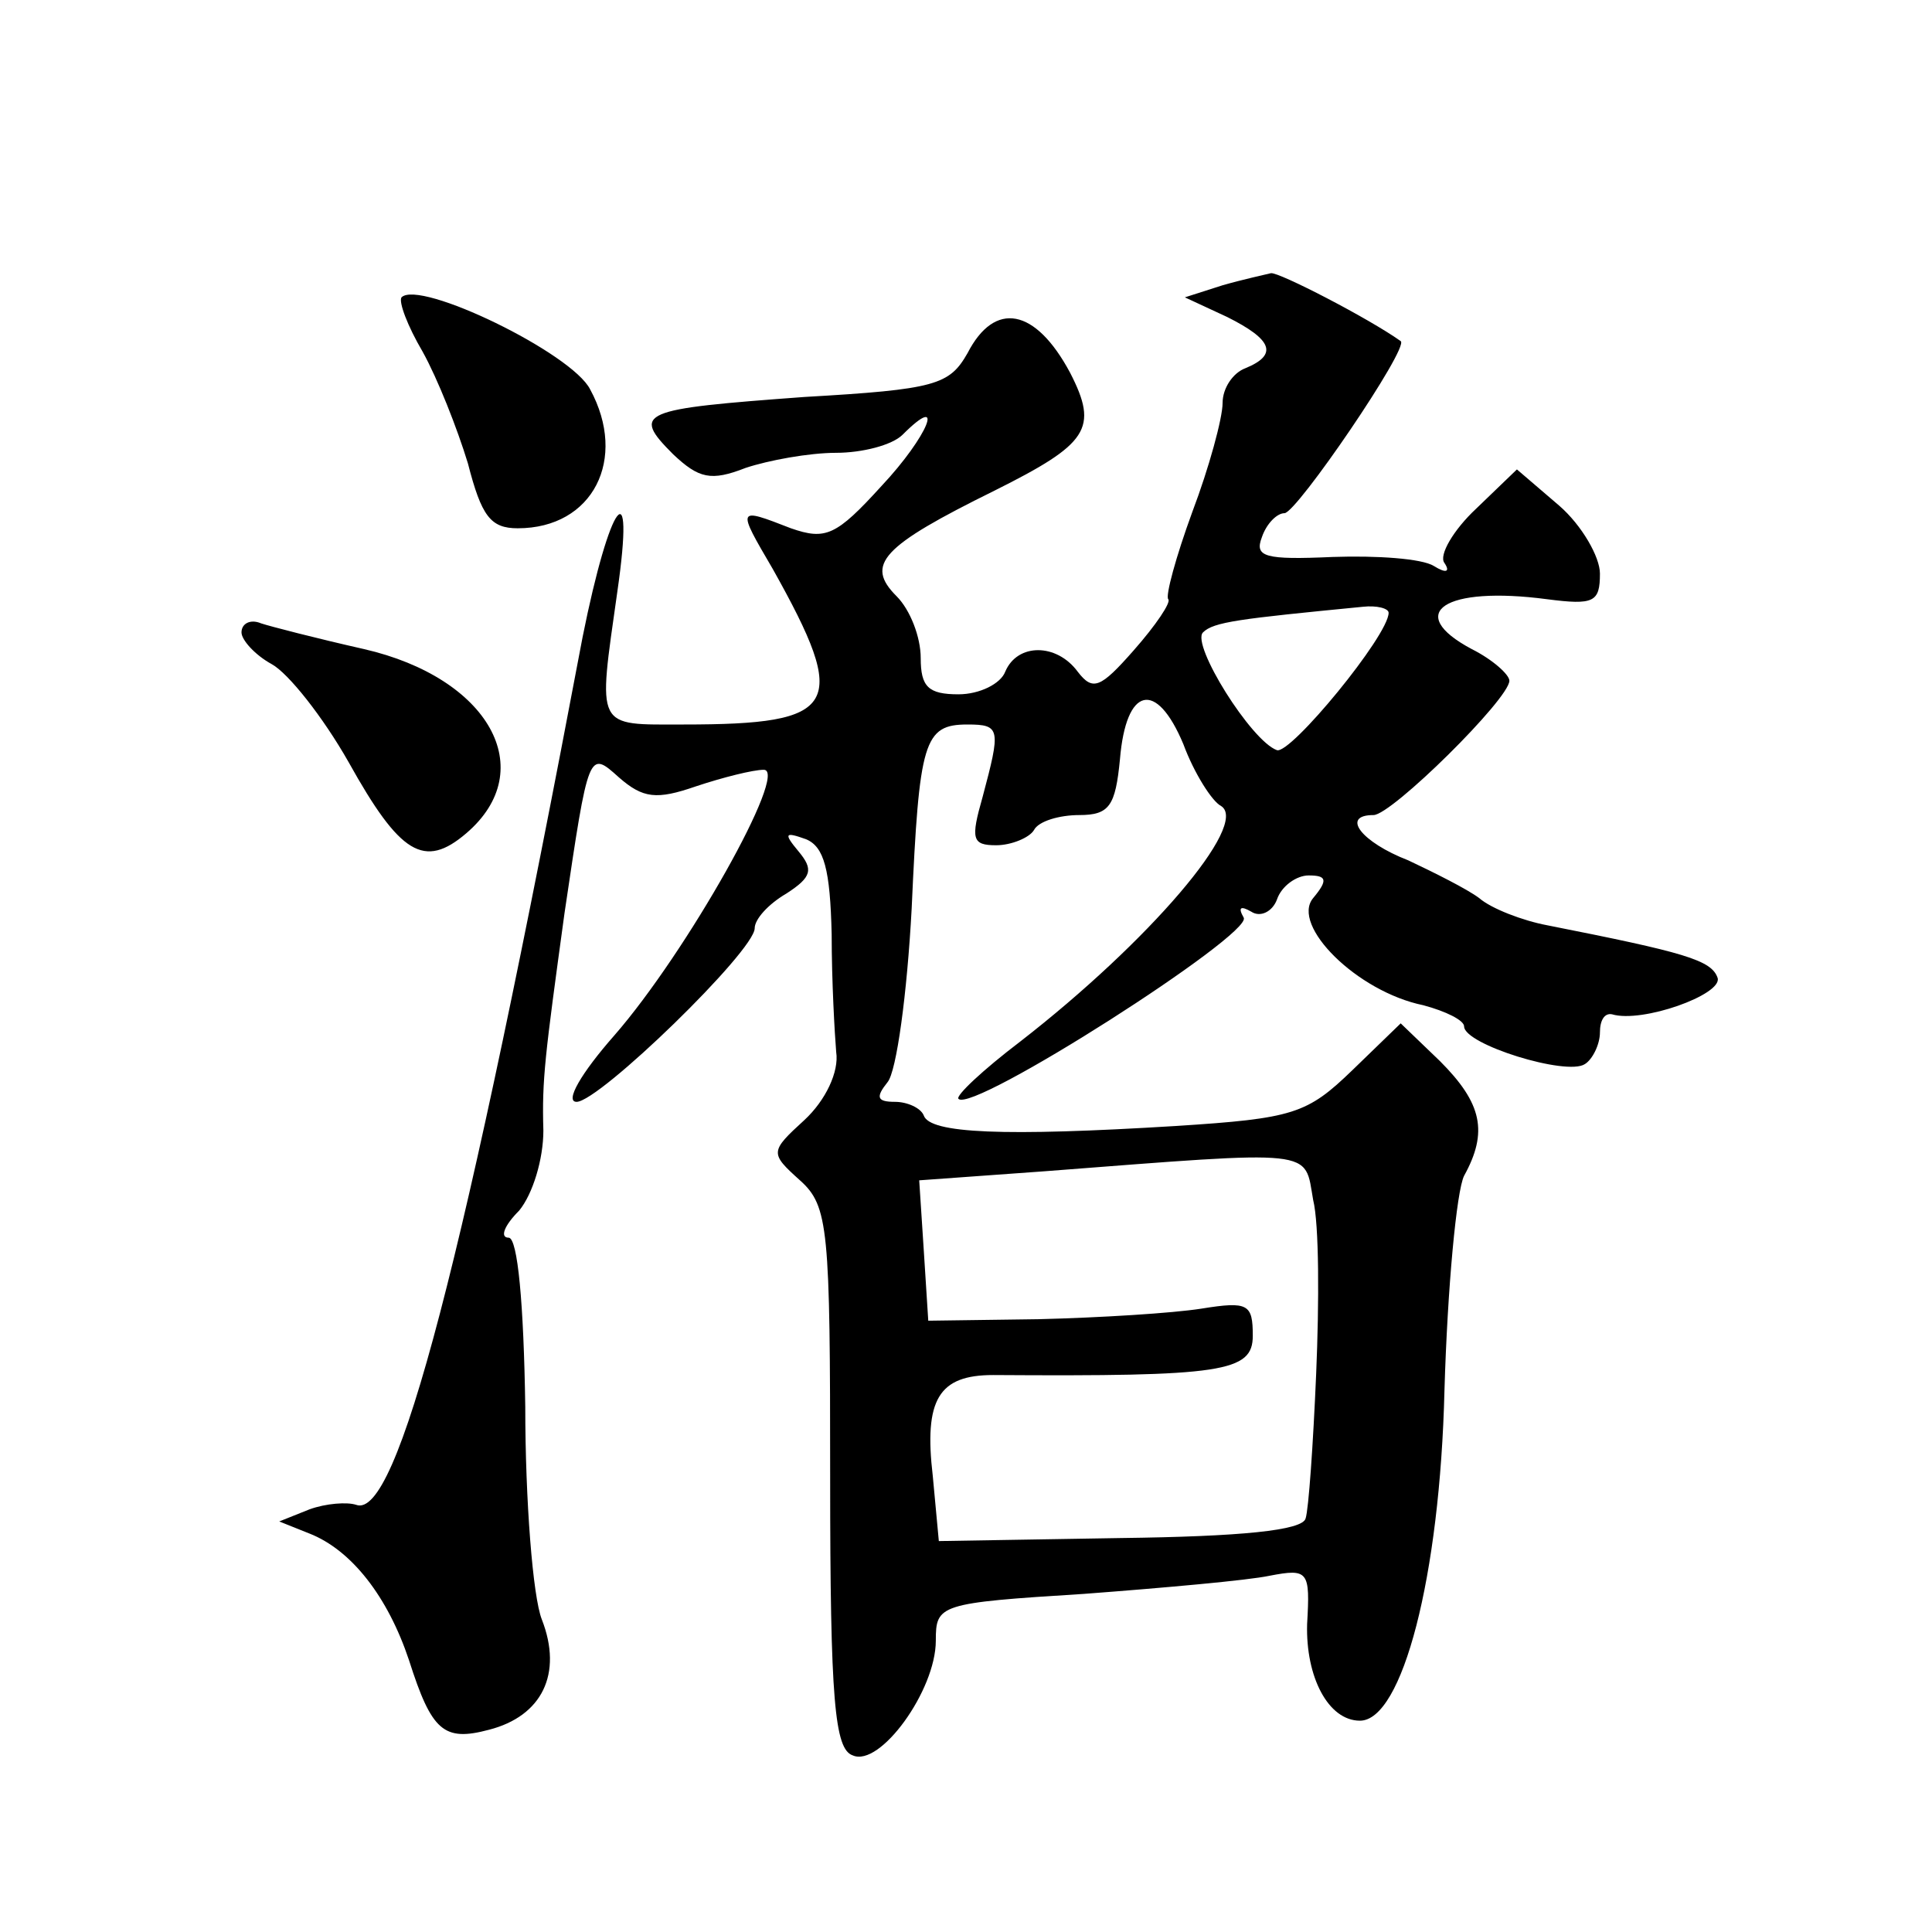 <?xml version="1.0" standalone="no"?>
<!DOCTYPE svg PUBLIC "-//W3C//DTD SVG 20010904//EN"
 "http://www.w3.org/TR/2001/REC-SVG-20010904/DTD/svg10.dtd">
<svg version="1.0" xmlns="http://www.w3.org/2000/svg"
 width="128pt" height="128pt" viewBox="0 0 128 128"
 preserveAspectRatio="xMidYMid meet">
<g transform="translate(0,128) scale(0.1,-0.1)"
fill="#0" stroke="none">
<path d="M810 1091 l-25 -8 28 -13 c30 -15 34 -25 12 -34 -8 -3 -15 -13 -15 -23
0 -10 -9 -43 -20 -72 -11 -30 -18 -56 -16 -58 2 -2 -8 -17 -23 -34 -22 -25 -27
-27 -37 -14 -14 19 -40 19 -48 0 -3 -8 -17 -15 -31 -15 -20 0 -25 5 -25 24 0 14
-7 32 -16 41 -21 21 -10 33 65 70 62 31 69 41 50 78 -23 43 -50 48 -68 13 -12 -21
-21 -24 -108 -29 -109 -8 -115 -10 -87 -38 17 -16 25 -18 48 -9 15 5 42 10 60 10
17 0 37 5 44 12 29 29 17 -1 -14 -34 -30 -33 -37 -36 -60 -28 -36 14 -36 14 -12
-27 51 -91 44 -103 -59 -103 -59 0 -57 -4 -44 88 12 83 -5 60 -23 -30 -79 -418
-123 -585 -150 -575 -6 2 -20 1 -31 -3 l-20 -8 20 -8 c28 -11 52 -42 66 -84 15
-47 23 -54 53 -46 35 9 49 37 35 73 -6 15 -11 79 -11 141 -1 68 -5 112 -11 112
-6 0 -3 8 7 18 9 11 16 34 16 53 -1 34 1 49 14 144 16 108 16 108 36 90 16 -14
25 -15 51 -6 18 6 38 11 45 11 17 0 -51 -121 -99 -176 -22 -25 -33 -44 -25 -44
15 0 118 100 118 115 0 6 9 16 21 23 17 11 18 16 8 28 -10 12 -9 13 5 8 12 -5 16
-20 17 -63 0 -31 2 -66 3 -78 2 -13 -7 -32 -21 -45 -23 -21 -23 -22 -3 -40 19 -17
20 -32 20 -197 0 -148 3 -180 15 -184 18 -8 55 43 55 76 0 24 2 25 98 31 53 4 109
9 123 12 26 5 27 3 25 -32 -1 -35 14 -64 35 -64 28 0 53 95 56 219 2 68 8 132 13
142 16 29 12 48 -16 76 l-26 25 -32 -31 c-30 -29 -39 -32 -117 -37 -114 -7 -163
-5 -167 7 -2 5 -11 9 -19 9 -12 0 -13 3 -5 13 6 7 13 59 16 115 5 111 8 122 37
122 22 0 22 -3 10 -48 -8 -28 -7 -32 9 -32 10 0 22 5 25 10 3 6 17 10 30 10 20
0 24 6 27 37 4 48 24 53 42 10 7 -19 19 -38 25 -41 19 -12 -48 -90 -133 -156 -25
-19 -43 -36 -41 -38 9 -10 195 109 189 120 -4 7 -2 8 5 4 6 -4 14 0 17 8 3 9 13
16 21 16 12 0 13 -3 3 -15 -15 -18 29 -62 73 -71 15 -4 27 -10 27 -14 0 -12 68
-33 80 -25 5 3 10 13 10 21 0 8 3 13 8 12 20 -6 73 13 70 24 -4 12 -22 17 -113
35 -16 3 -37 11 -45 18 -8 6 -30 17 -47 25 -31 12 -45 30 -23 30 12 0 90 77 90
89 0 4 -11 14 -25 21 -45 24 -18 42 50 33 31 -4 35 -2 35 17 0 11 -12 32 -27 45
l-28 24 -27 -26 c-15 -14 -25 -31 -21 -36 4 -6 1 -7 -7 -2 -8 5 -38 7 -67 6 -45
-2 -52 0 -47 13 3 9 10 16 15 16 8 0 83 110 77 114 -21 15 -81 46 -86 45 -4 -1
-18 -4 -32 -8z m110 -217 c0 -15 -65 -94 -74 -91 -17 6 -57 70 -49 78 7 7 24 9
106 17 9 1 17 -1 17 -4z m-48 -504 c-2 -47 -5 -90 -7 -96 -2 -8 -43 -12 -123 -13
l-120 -2 -4 43 c-6 51 4 67 40 67 152 -1 172 2 172 26 0 21 -3 23 -34 18 -19 -3
-67 -6 -108 -7 l-73 -1 -3 47 -3 46 83 6 c182 14 172 15 178 -19 4 -16 4 -68 2
-115z M266 1083 c-2 -3 4 -19 14 -36 10 -18 23 -51 30 -74 9 -35 15 -43 33 -43
50 0 73 46 48 92 -12 24 -113 73 -125 61z M160 861 c0 -5 9 -15 20 -21 11 -6 34
-35 51 -65 34 -61 50 -71 78 -47 49 42 15 103 -68 122 -31 7 -62 15 -68 17 -7 3
-13 0 -13 -6z"/>
</g>
</svg>
